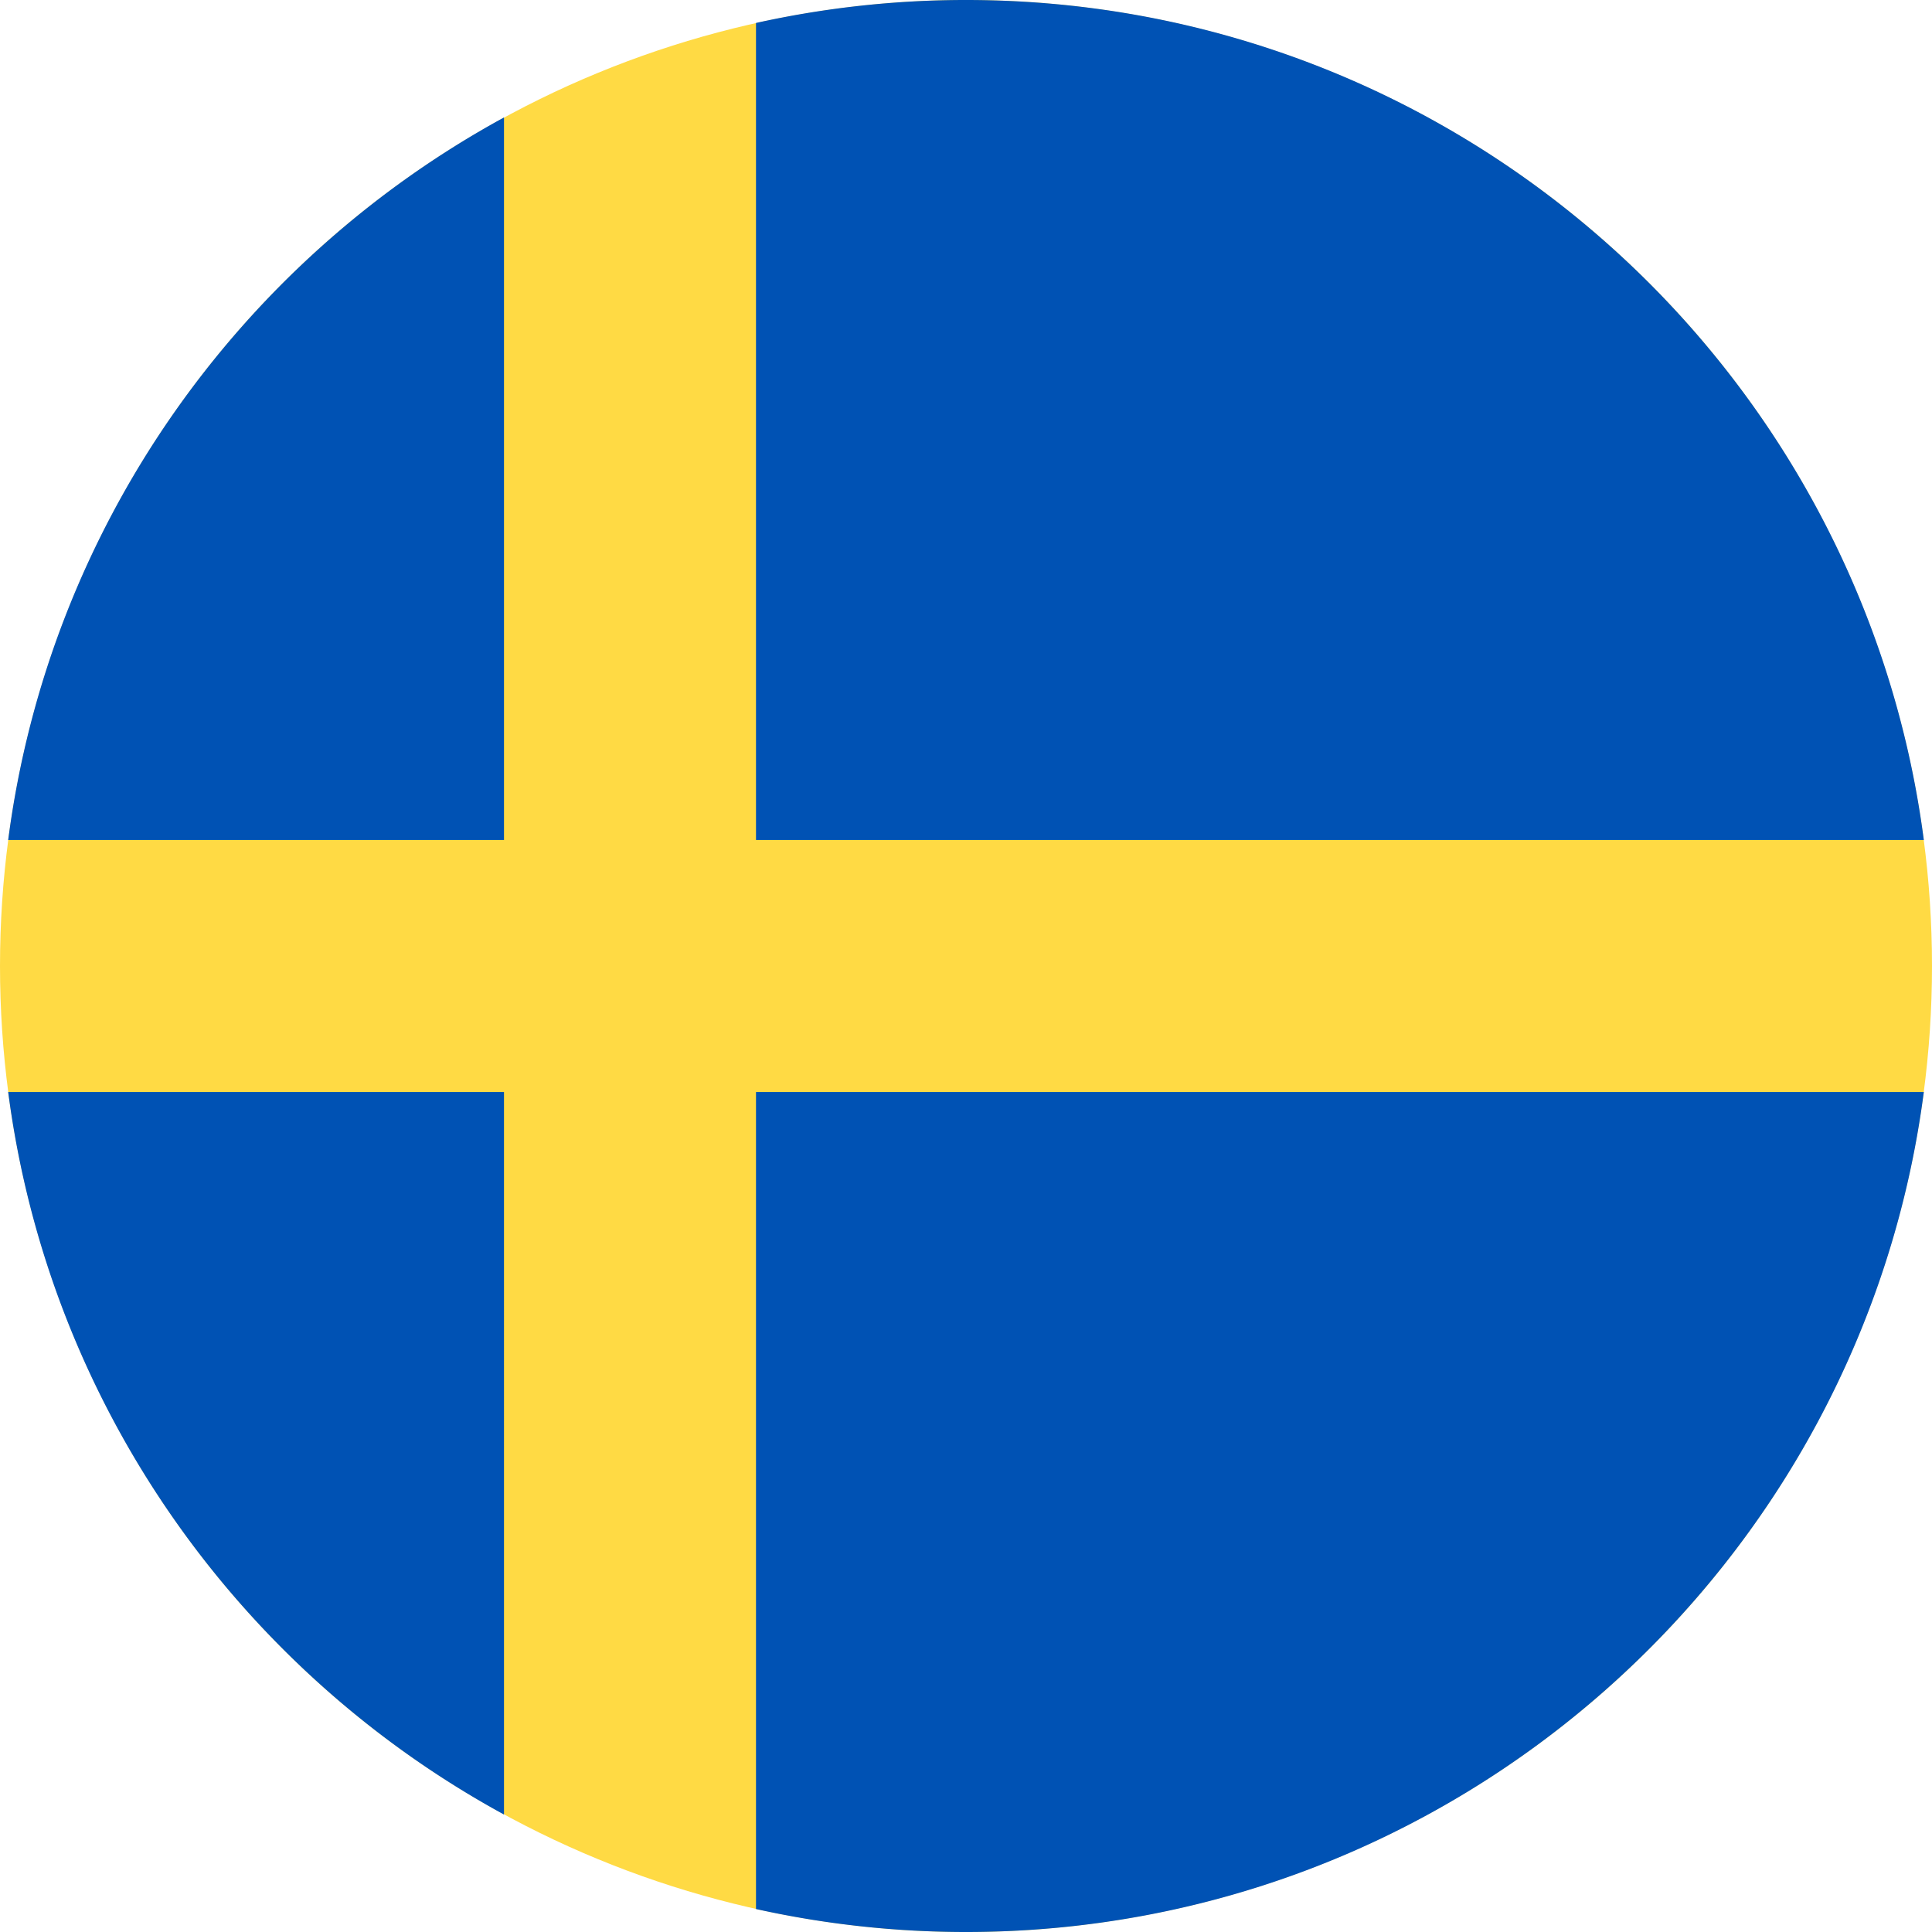 <svg xmlns="http://www.w3.org/2000/svg" viewBox="0 0 512 512">
    <circle cx="256" cy="256" r="256" fill="#ffda44"/>
    <g fill="#0052b4">
        <path d="M200.349 222.609h309.484C493.47 97.002 386.067 0 256 0a256.902 256.902 0 0 0-55.652 6.085v216.524zM133.565 222.608V31.127C63.271 69.481 12.95 139.832 2.167 222.609h131.398zM133.564 289.391H2.167c10.783 82.777 61.104 153.128 131.398 191.481zM200.348 289.392v216.523A256.902 256.902 0 0 0 256 512c130.067 0 237.47-97.002 253.833-222.609H200.348z"/>
    </g>
</svg>
